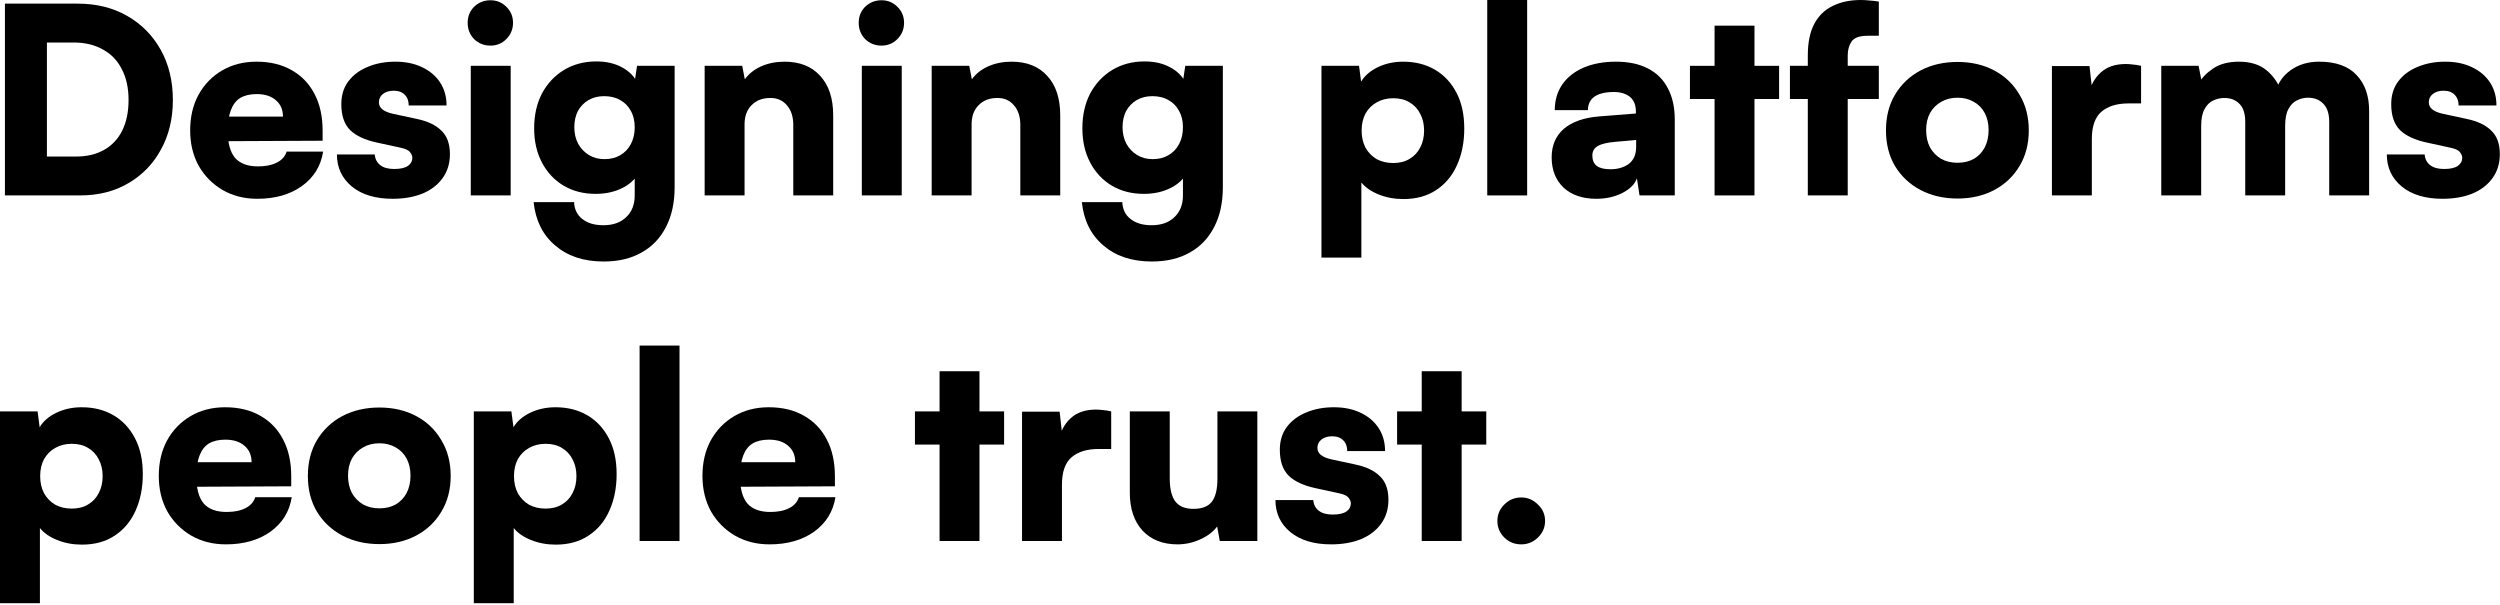 <?xml version="1.0" encoding="utf-8"?>
<svg xmlns="http://www.w3.org/2000/svg" fill="none" height="100%" overflow="visible" preserveAspectRatio="none" style="display: block;" viewBox="0 0 463 112" width="100%">
<g id="Designing platforms people trust.">
<path d="M14.832 36.192H0.912V0.672H14.352C17.84 0.672 20.896 1.424 23.52 2.928C26.176 4.432 28.256 6.528 29.76 9.216C31.264 11.904 32.016 15.008 32.016 18.528C32.016 21.984 31.28 25.04 29.808 27.696C28.368 30.352 26.352 32.432 23.76 33.936C21.2 35.44 18.224 36.192 14.832 36.192ZM8.688 4.224V32.736L4.992 28.992H14.064C16.112 28.992 17.856 28.576 19.296 27.744C20.768 26.912 21.888 25.712 22.656 24.144C23.424 22.576 23.808 20.704 23.808 18.528C23.808 16.288 23.392 14.384 22.56 12.816C21.76 11.216 20.592 10 19.056 9.168C17.552 8.304 15.728 7.872 13.584 7.872H4.992L8.688 4.224Z" fill="black"/>
<path d="M47.652 36.816C45.252 36.816 43.108 36.272 41.22 35.184C39.364 34.096 37.892 32.608 36.804 30.72C35.748 28.8 35.22 26.608 35.22 24.144C35.22 21.648 35.732 19.456 36.756 17.568C37.812 15.648 39.268 14.144 41.124 13.056C42.98 11.968 45.108 11.424 47.508 11.424C50.036 11.424 52.212 11.952 54.036 13.008C55.86 14.032 57.268 15.504 58.26 17.424C59.252 19.312 59.748 21.568 59.748 24.192V26.064L39.108 26.16L39.204 21.6H52.404C52.404 20.32 51.972 19.312 51.108 18.576C50.244 17.808 49.06 17.424 47.556 17.424C46.308 17.424 45.284 17.664 44.484 18.144C43.716 18.624 43.14 19.376 42.756 20.4C42.372 21.392 42.18 22.672 42.18 24.24C42.18 26.48 42.628 28.144 43.524 29.232C44.452 30.288 45.876 30.816 47.796 30.816C49.204 30.816 50.372 30.576 51.3 30.096C52.228 29.616 52.82 28.944 53.076 28.08H59.844C59.428 30.736 58.116 32.864 55.908 34.464C53.7 36.032 50.948 36.816 47.652 36.816Z" fill="black"/>
<path d="M62.397 28.608H69.405C69.469 29.44 69.805 30.096 70.413 30.576C71.021 31.056 71.885 31.296 73.005 31.296C74.157 31.296 75.005 31.104 75.549 30.72C76.093 30.336 76.365 29.84 76.365 29.232C76.365 28.88 76.221 28.528 75.933 28.176C75.677 27.824 75.101 27.552 74.205 27.36L69.789 26.4C67.581 25.92 65.933 25.152 64.845 24.096C63.757 23.008 63.213 21.408 63.213 19.296C63.213 17.632 63.645 16.224 64.509 15.072C65.405 13.888 66.605 12.992 68.109 12.384C69.613 11.744 71.325 11.424 73.245 11.424C75.101 11.424 76.733 11.76 78.141 12.432C79.581 13.104 80.701 14.048 81.501 15.264C82.301 16.48 82.701 17.904 82.701 19.536H75.693C75.693 18.704 75.453 18.048 74.973 17.568C74.493 17.056 73.805 16.8 72.909 16.8C72.077 16.8 71.405 17.008 70.893 17.424C70.413 17.808 70.173 18.32 70.173 18.96C70.173 19.984 71.037 20.688 72.765 21.072L77.229 22.032C79.213 22.448 80.717 23.168 81.741 24.192C82.797 25.184 83.325 26.64 83.325 28.56C83.325 30.256 82.877 31.728 81.981 32.976C81.085 34.224 79.837 35.184 78.237 35.856C76.637 36.496 74.797 36.816 72.717 36.816C69.549 36.816 67.037 36.064 65.181 34.56C63.325 33.024 62.397 31.04 62.397 28.608Z" fill="black"/>
<path d="M87.188 36.192V12.192H94.579V36.192H87.188ZM90.835 8.448C89.651 8.448 88.644 8.048 87.811 7.248C87.011 6.416 86.612 5.408 86.612 4.224C86.612 3.04 87.011 2.048 87.811 1.248C88.644 0.448 89.651 0.048 90.835 0.048C91.987 0.048 92.963 0.448 93.763 1.248C94.596 2.048 95.011 3.04 95.011 4.224C95.011 5.408 94.596 6.416 93.763 7.248C92.963 8.048 91.987 8.448 90.835 8.448Z" fill="black"/>
<path d="M98.925 23.76C98.925 21.328 99.405 19.184 100.365 17.328C101.357 15.472 102.717 14.016 104.445 12.96C106.205 11.904 108.205 11.376 110.445 11.376C112.333 11.376 113.949 11.76 115.293 12.528C116.669 13.296 117.613 14.304 118.125 15.552L117.405 16.032L117.981 12.192H124.941V34.656C124.941 37.504 124.413 39.952 123.357 42C122.301 44.08 120.797 45.664 118.845 46.752C116.893 47.872 114.541 48.432 111.789 48.432C108.109 48.432 105.117 47.44 102.813 45.456C100.509 43.504 99.181 40.832 98.829 37.44H106.317C106.381 38.784 106.893 39.824 107.853 40.56C108.813 41.328 110.109 41.712 111.741 41.712C113.533 41.712 114.941 41.216 115.965 40.224C117.021 39.232 117.549 37.888 117.549 36.192V31.104L118.365 31.728C117.853 32.976 116.861 33.984 115.389 34.752C113.917 35.52 112.221 35.904 110.301 35.904C108.061 35.904 106.077 35.392 104.349 34.368C102.653 33.344 101.325 31.92 100.365 30.096C99.405 28.272 98.925 26.16 98.925 23.76ZM106.365 23.568C106.365 24.72 106.605 25.744 107.085 26.64C107.565 27.504 108.221 28.192 109.053 28.704C109.885 29.216 110.845 29.472 111.933 29.472C113.053 29.472 114.029 29.232 114.861 28.752C115.725 28.24 116.381 27.552 116.829 26.688C117.309 25.792 117.549 24.752 117.549 23.568C117.549 22.384 117.309 21.376 116.829 20.544C116.381 19.68 115.725 19.008 114.861 18.528C114.029 18.048 113.037 17.808 111.885 17.808C110.797 17.808 109.837 18.048 109.005 18.528C108.173 19.008 107.517 19.68 107.037 20.544C106.589 21.408 106.365 22.416 106.365 23.568Z" fill="black"/>
<path d="M137.892 36.192H130.5V12.192H137.46L137.94 14.688C138.676 13.664 139.684 12.864 140.964 12.288C142.276 11.712 143.716 11.424 145.284 11.424C148.132 11.424 150.34 12.304 151.908 14.064C153.508 15.792 154.308 18.224 154.308 21.36V36.192H146.916V23.136C146.916 21.632 146.532 20.432 145.764 19.536C144.996 18.608 143.972 18.144 142.692 18.144C141.22 18.144 140.052 18.592 139.188 19.488C138.324 20.352 137.892 21.536 137.892 23.04V36.192Z" fill="black"/>
<path d="M159.609 36.192V12.192H167.001V36.192H159.609ZM163.257 8.448C162.073 8.448 161.065 8.048 160.233 7.248C159.433 6.416 159.033 5.408 159.033 4.224C159.033 3.04 159.433 2.048 160.233 1.248C161.065 0.448 162.073 0.048 163.257 0.048C164.409 0.048 165.385 0.448 166.185 1.248C167.017 2.048 167.433 3.04 167.433 4.224C167.433 5.408 167.017 6.416 166.185 7.248C165.385 8.048 164.409 8.448 163.257 8.448Z" fill="black"/>
<path d="M179.939 36.192H172.547V12.192H179.507L179.987 14.688C180.723 13.664 181.731 12.864 183.011 12.288C184.323 11.712 185.763 11.424 187.331 11.424C190.179 11.424 192.387 12.304 193.955 14.064C195.555 15.792 196.355 18.224 196.355 21.36V36.192H188.963V23.136C188.963 21.632 188.579 20.432 187.811 19.536C187.043 18.608 186.019 18.144 184.739 18.144C183.267 18.144 182.099 18.592 181.235 19.488C180.371 20.352 179.939 21.536 179.939 23.04V36.192Z" fill="black"/>
<path d="M200.456 23.76C200.456 21.328 200.936 19.184 201.896 17.328C202.888 15.472 204.248 14.016 205.976 12.96C207.736 11.904 209.736 11.376 211.976 11.376C213.864 11.376 215.48 11.76 216.824 12.528C218.2 13.296 219.144 14.304 219.656 15.552L218.936 16.032L219.512 12.192H226.472V34.656C226.472 37.504 225.944 39.952 224.888 42C223.832 44.08 222.328 45.664 220.376 46.752C218.424 47.872 216.072 48.432 213.32 48.432C209.64 48.432 206.648 47.44 204.344 45.456C202.04 43.504 200.712 40.832 200.36 37.44H207.848C207.912 38.784 208.424 39.824 209.384 40.56C210.344 41.328 211.64 41.712 213.272 41.712C215.064 41.712 216.472 41.216 217.496 40.224C218.552 39.232 219.08 37.888 219.08 36.192V31.104L219.896 31.728C219.384 32.976 218.392 33.984 216.92 34.752C215.448 35.52 213.752 35.904 211.832 35.904C209.592 35.904 207.608 35.392 205.88 34.368C204.184 33.344 202.856 31.92 201.896 30.096C200.936 28.272 200.456 26.16 200.456 23.76ZM207.896 23.568C207.896 24.72 208.136 25.744 208.616 26.64C209.096 27.504 209.752 28.192 210.584 28.704C211.416 29.216 212.376 29.472 213.464 29.472C214.584 29.472 215.56 29.232 216.392 28.752C217.256 28.24 217.912 27.552 218.36 26.688C218.84 25.792 219.08 24.752 219.08 23.568C219.08 22.384 218.84 21.376 218.36 20.544C217.912 19.68 217.256 19.008 216.392 18.528C215.56 18.048 214.568 17.808 213.416 17.808C212.328 17.808 211.368 18.048 210.536 18.528C209.704 19.008 209.048 19.68 208.568 20.544C208.12 21.408 207.896 22.416 207.896 23.568Z" fill="black"/>
<path d="M244.734 47.712V12.192H251.694L252.078 15.12C252.75 14 253.79 13.104 255.198 12.432C256.606 11.76 258.158 11.424 259.854 11.424C262.094 11.424 264.062 11.92 265.758 12.912C267.454 13.904 268.782 15.328 269.742 17.184C270.702 19.008 271.182 21.216 271.182 23.808C271.182 26.336 270.734 28.592 269.838 30.576C268.974 32.528 267.694 34.064 265.998 35.184C264.334 36.304 262.302 36.864 259.902 36.864C258.238 36.864 256.702 36.576 255.294 36C253.886 35.424 252.83 34.688 252.126 33.792V47.712H244.734ZM252.174 24.192C252.174 25.376 252.414 26.432 252.894 27.36C253.406 28.256 254.094 28.96 254.958 29.472C255.854 29.952 256.878 30.192 258.03 30.192C259.214 30.192 260.222 29.936 261.054 29.424C261.918 28.912 262.574 28.208 263.022 27.312C263.502 26.416 263.742 25.376 263.742 24.192C263.742 23.008 263.502 21.968 263.022 21.072C262.574 20.176 261.918 19.472 261.054 18.96C260.222 18.448 259.214 18.192 258.03 18.192C256.878 18.192 255.854 18.448 254.958 18.96C254.094 19.44 253.406 20.128 252.894 21.024C252.414 21.92 252.174 22.976 252.174 24.192Z" fill="black"/>
<path d="M282.829 36.192H275.438V0H282.829V36.192Z" fill="black"/>
<path d="M295.623 36.816C293.095 36.816 291.079 36.128 289.575 34.752C288.103 33.344 287.367 31.472 287.367 29.136C287.367 26.928 288.119 25.168 289.623 23.856C291.159 22.544 293.367 21.776 296.247 21.552L302.967 21.024V20.64C302.967 19.84 302.807 19.184 302.487 18.672C302.167 18.128 301.703 17.728 301.095 17.472C300.519 17.184 299.783 17.04 298.887 17.04C297.319 17.04 296.119 17.328 295.287 17.904C294.487 18.48 294.087 19.312 294.087 20.4H287.943C287.943 18.576 288.407 16.992 289.335 15.648C290.263 14.304 291.575 13.264 293.271 12.528C294.999 11.792 296.999 11.424 299.271 11.424C301.607 11.424 303.575 11.84 305.175 12.672C306.807 13.504 308.039 14.72 308.871 16.32C309.735 17.92 310.167 19.872 310.167 22.176V36.192H303.639L303.159 33.024C302.775 34.112 301.863 35.024 300.423 35.76C299.015 36.464 297.415 36.816 295.623 36.816ZM298.215 31.344C299.623 31.344 300.775 31.008 301.671 30.336C302.567 29.632 303.015 28.592 303.015 27.216V25.92L299.271 26.256C297.671 26.384 296.535 26.656 295.863 27.072C295.223 27.456 294.903 28.032 294.903 28.8C294.903 29.664 295.175 30.304 295.719 30.72C296.263 31.136 297.095 31.344 298.215 31.344Z" fill="black"/>
<path d="M312.978 12.192H329.49V18.336H312.978V12.192ZM324.93 36.192H317.538V4.752H324.93V36.192Z" fill="black"/>
<path d="M331.494 12.192H347.958V18.336H331.494V12.192ZM347.958 0.288V6.624C347.542 6.624 347.158 6.624 346.806 6.624C346.486 6.624 346.182 6.624 345.894 6.624C344.39 6.624 343.398 6.976 342.918 7.68C342.438 8.384 342.198 9.248 342.198 10.272V36.192H334.806V10.272C334.806 7.872 335.206 5.92 336.006 4.416C336.806 2.912 337.942 1.808 339.414 1.104C340.886 0.368 342.63 0 344.646 0C345.158 0 345.686 0.032 346.23 0.096C346.806 0.128 347.382 0.192 347.958 0.288Z" fill="black"/>
<path d="M349.282 24.144C349.282 21.616 349.842 19.408 350.962 17.52C352.114 15.6 353.682 14.112 355.666 13.056C357.682 12 359.97 11.472 362.53 11.472C365.09 11.472 367.362 12 369.346 13.056C371.33 14.112 372.882 15.6 374.002 17.52C375.154 19.408 375.73 21.616 375.73 24.144C375.73 26.672 375.154 28.88 374.002 30.768C372.882 32.656 371.33 34.128 369.346 35.184C367.362 36.24 365.09 36.768 362.53 36.768C359.97 36.768 357.682 36.24 355.666 35.184C353.682 34.128 352.114 32.656 350.962 30.768C349.842 28.88 349.282 26.672 349.282 24.144ZM356.722 24.096C356.722 25.312 356.962 26.384 357.442 27.312C357.954 28.208 358.642 28.912 359.506 29.424C360.37 29.904 361.378 30.144 362.53 30.144C363.682 30.144 364.69 29.904 365.554 29.424C366.418 28.912 367.09 28.208 367.57 27.312C368.05 26.384 368.29 25.312 368.29 24.096C368.29 22.88 368.05 21.824 367.57 20.928C367.09 20.032 366.418 19.344 365.554 18.864C364.69 18.352 363.682 18.096 362.53 18.096C361.378 18.096 360.37 18.352 359.506 18.864C358.642 19.344 357.954 20.032 357.442 20.928C356.962 21.824 356.722 22.88 356.722 24.096Z" fill="black"/>
<path d="M396.528 12.192V19.152H394.176C392.064 19.152 390.4 19.664 389.184 20.688C388 21.712 387.408 23.408 387.408 25.776V36.192H380.016V12.24H386.976L387.552 17.376H386.88C387.2 15.776 387.92 14.464 389.04 13.44C390.192 12.384 391.744 11.856 393.696 11.856C394.144 11.856 394.592 11.888 395.04 11.952C395.52 11.984 396.016 12.064 396.528 12.192Z" fill="black"/>
<path d="M407.658 36.192H400.266V12.192H407.178L407.994 16.32L407.226 15.456C407.706 14.496 408.57 13.584 409.818 12.72C411.066 11.856 412.682 11.424 414.666 11.424C416.778 11.424 418.474 11.952 419.754 13.008C421.034 14.064 421.978 15.44 422.586 17.136H421.434C421.818 15.44 422.746 14.064 424.218 13.008C425.69 11.952 427.45 11.424 429.498 11.424C432.602 11.424 434.922 12.256 436.458 13.92C437.994 15.552 438.762 17.744 438.762 20.496V36.192H431.37V22.56C431.37 21.056 431.002 19.936 430.266 19.2C429.562 18.464 428.618 18.096 427.434 18.096C426.73 18.096 426.058 18.256 425.418 18.576C424.778 18.864 424.25 19.392 423.834 20.16C423.418 20.896 423.21 21.952 423.21 23.328V36.192H415.818V22.56C415.818 21.056 415.466 19.952 414.762 19.248C414.058 18.512 413.114 18.144 411.93 18.144C411.226 18.144 410.538 18.304 409.866 18.624C409.226 18.912 408.698 19.44 408.282 20.208C407.866 20.944 407.658 21.984 407.658 23.328V36.192Z" fill="black"/>
<path d="M442.038 28.608H449.046C449.11 29.44 449.446 30.096 450.054 30.576C450.662 31.056 451.526 31.296 452.646 31.296C453.798 31.296 454.646 31.104 455.19 30.72C455.734 30.336 456.006 29.84 456.006 29.232C456.006 28.88 455.862 28.528 455.574 28.176C455.318 27.824 454.742 27.552 453.846 27.36L449.43 26.4C447.222 25.92 445.574 25.152 444.486 24.096C443.398 23.008 442.854 21.408 442.854 19.296C442.854 17.632 443.286 16.224 444.15 15.072C445.046 13.888 446.246 12.992 447.75 12.384C449.254 11.744 450.966 11.424 452.886 11.424C454.742 11.424 456.374 11.76 457.782 12.432C459.222 13.104 460.342 14.048 461.142 15.264C461.942 16.48 462.342 17.904 462.342 19.536H455.334C455.334 18.704 455.094 18.048 454.614 17.568C454.134 17.056 453.446 16.8 452.55 16.8C451.718 16.8 451.046 17.008 450.534 17.424C450.054 17.808 449.814 18.32 449.814 18.96C449.814 19.984 450.678 20.688 452.406 21.072L456.87 22.032C458.854 22.448 460.358 23.168 461.382 24.192C462.438 25.184 462.966 26.64 462.966 28.56C462.966 30.256 462.518 31.728 461.622 32.976C460.726 34.224 459.478 35.184 457.878 35.856C456.278 36.496 454.438 36.816 452.358 36.816C449.19 36.816 446.678 36.064 444.822 34.56C442.966 33.024 442.038 31.04 442.038 28.608Z" fill="black"/>
<path d="M0 111.712V76.192H6.96L7.344 79.12C8.016 78 9.056 77.104 10.464 76.432C11.872 75.76 13.424 75.424 15.12 75.424C17.36 75.424 19.328 75.92 21.024 76.912C22.72 77.904 24.048 79.328 25.008 81.184C25.968 83.008 26.448 85.216 26.448 87.808C26.448 90.336 26 92.592 25.104 94.576C24.24 96.528 22.96 98.064 21.264 99.184C19.6 100.304 17.568 100.864 15.168 100.864C13.504 100.864 11.968 100.576 10.56 100C9.152 99.424 8.096 98.688 7.392 97.792V111.712H0ZM7.44 88.192C7.44 89.376 7.68 90.432 8.16 91.36C8.672 92.256 9.36 92.96 10.224 93.472C11.12 93.952 12.144 94.192 13.296 94.192C14.48 94.192 15.488 93.936 16.32 93.424C17.184 92.912 17.84 92.208 18.288 91.312C18.768 90.416 19.008 89.376 19.008 88.192C19.008 87.008 18.768 85.968 18.288 85.072C17.84 84.176 17.184 83.472 16.32 82.96C15.488 82.448 14.48 82.192 13.296 82.192C12.144 82.192 11.12 82.448 10.224 82.96C9.36 83.44 8.672 84.128 8.16 85.024C7.68 85.92 7.44 86.976 7.44 88.192Z" fill="black"/>
<path d="M41.839 100.816C39.439 100.816 37.295 100.272 35.407 99.184C33.551 98.096 32.079 96.608 30.991 94.72C29.935 92.8 29.407 90.608 29.407 88.144C29.407 85.648 29.919 83.456 30.943 81.568C31.999 79.648 33.455 78.144 35.311 77.056C37.167 75.968 39.295 75.424 41.695 75.424C44.223 75.424 46.399 75.952 48.223 77.008C50.047 78.032 51.455 79.504 52.447 81.424C53.439 83.312 53.935 85.568 53.935 88.192V90.064L33.295 90.16L33.391 85.6H46.591C46.591 84.32 46.159 83.312 45.295 82.576C44.431 81.808 43.247 81.424 41.743 81.424C40.495 81.424 39.471 81.664 38.671 82.144C37.903 82.624 37.327 83.376 36.943 84.4C36.559 85.392 36.367 86.672 36.367 88.24C36.367 90.48 36.815 92.144 37.711 93.232C38.639 94.288 40.063 94.816 41.983 94.816C43.391 94.816 44.559 94.576 45.487 94.096C46.415 93.616 47.007 92.944 47.263 92.08H54.031C53.615 94.736 52.303 96.864 50.095 98.464C47.887 100.032 45.135 100.816 41.839 100.816Z" fill="black"/>
<path d="M57.017 88.144C57.017 85.616 57.577 83.408 58.697 81.52C59.849 79.6 61.416 78.112 63.401 77.056C65.416 76 67.704 75.472 70.264 75.472C72.825 75.472 75.097 76 77.081 77.056C79.064 78.112 80.617 79.6 81.737 81.52C82.888 83.408 83.465 85.616 83.465 88.144C83.465 90.672 82.888 92.88 81.737 94.768C80.617 96.656 79.064 98.128 77.081 99.184C75.097 100.24 72.825 100.768 70.264 100.768C67.704 100.768 65.416 100.24 63.401 99.184C61.416 98.128 59.849 96.656 58.697 94.768C57.577 92.88 57.017 90.672 57.017 88.144ZM64.457 88.096C64.457 89.312 64.697 90.384 65.177 91.312C65.689 92.208 66.376 92.912 67.24 93.424C68.105 93.904 69.112 94.144 70.264 94.144C71.416 94.144 72.424 93.904 73.288 93.424C74.153 92.912 74.825 92.208 75.305 91.312C75.784 90.384 76.025 89.312 76.025 88.096C76.025 86.88 75.784 85.824 75.305 84.928C74.825 84.032 74.153 83.344 73.288 82.864C72.424 82.352 71.416 82.096 70.264 82.096C69.112 82.096 68.105 82.352 67.24 82.864C66.376 83.344 65.689 84.032 65.177 84.928C64.697 85.824 64.457 86.88 64.457 88.096Z" fill="black"/>
<path d="M87.75 111.712V76.192H94.71L95.094 79.12C95.766 78 96.806 77.104 98.214 76.432C99.622 75.76 101.174 75.424 102.87 75.424C105.11 75.424 107.078 75.92 108.774 76.912C110.47 77.904 111.798 79.328 112.758 81.184C113.718 83.008 114.198 85.216 114.198 87.808C114.198 90.336 113.75 92.592 112.854 94.576C111.99 96.528 110.71 98.064 109.014 99.184C107.35 100.304 105.318 100.864 102.918 100.864C101.254 100.864 99.718 100.576 98.31 100C96.902 99.424 95.846 98.688 95.142 97.792V111.712H87.75ZM95.19 88.192C95.19 89.376 95.43 90.432 95.91 91.36C96.422 92.256 97.11 92.96 97.974 93.472C98.87 93.952 99.894 94.192 101.046 94.192C102.23 94.192 103.238 93.936 104.07 93.424C104.934 92.912 105.59 92.208 106.038 91.312C106.518 90.416 106.758 89.376 106.758 88.192C106.758 87.008 106.518 85.968 106.038 85.072C105.59 84.176 104.934 83.472 104.07 82.96C103.238 82.448 102.23 82.192 101.046 82.192C99.894 82.192 98.87 82.448 97.974 82.96C97.11 83.44 96.422 84.128 95.91 85.024C95.43 85.92 95.19 86.976 95.19 88.192Z" fill="black"/>
<path d="M125.845 100.192H118.453V64H125.845V100.192Z" fill="black"/>
<path d="M142.527 100.816C140.127 100.816 137.983 100.272 136.095 99.184C134.239 98.096 132.767 96.608 131.679 94.72C130.623 92.8 130.095 90.608 130.095 88.144C130.095 85.648 130.607 83.456 131.631 81.568C132.687 79.648 134.143 78.144 135.999 77.056C137.855 75.968 139.983 75.424 142.383 75.424C144.911 75.424 147.087 75.952 148.911 77.008C150.735 78.032 152.143 79.504 153.135 81.424C154.127 83.312 154.623 85.568 154.623 88.192V90.064L133.983 90.16L134.079 85.6H147.279C147.279 84.32 146.847 83.312 145.983 82.576C145.119 81.808 143.935 81.424 142.431 81.424C141.183 81.424 140.159 81.664 139.359 82.144C138.591 82.624 138.015 83.376 137.631 84.4C137.247 85.392 137.055 86.672 137.055 88.24C137.055 90.48 137.503 92.144 138.399 93.232C139.327 94.288 140.751 94.816 142.671 94.816C144.079 94.816 145.247 94.576 146.175 94.096C147.103 93.616 147.695 92.944 147.951 92.08H154.719C154.303 94.736 152.991 96.864 150.783 98.464C148.575 100.032 145.823 100.816 142.527 100.816Z" fill="black"/>
<path d="M169.447 76.192H185.959V82.336H169.447V76.192ZM181.399 100.192H174.007V68.752H181.399V100.192Z" fill="black"/>
<path d="M205.793 76.192V83.152H203.441C201.329 83.152 199.665 83.664 198.449 84.688C197.265 85.712 196.673 87.408 196.673 89.776V100.192H189.281V76.24H196.241L196.817 81.376H196.145C196.465 79.776 197.185 78.464 198.305 77.44C199.457 76.384 201.009 75.856 202.961 75.856C203.409 75.856 203.857 75.888 204.305 75.952C204.785 75.984 205.281 76.064 205.793 76.192Z" fill="black"/>
<path d="M225.467 76.192H232.859V100.192H225.899L225.419 97.504C224.683 98.496 223.627 99.296 222.251 99.904C220.907 100.512 219.515 100.816 218.075 100.816C215.355 100.816 213.195 99.968 211.595 98.272C210.027 96.544 209.243 94.208 209.243 91.264V76.192H216.635V88.576C216.635 90.528 216.987 91.968 217.691 92.896C218.395 93.792 219.499 94.24 221.003 94.24C222.603 94.24 223.739 93.808 224.411 92.944C225.115 92.048 225.467 90.624 225.467 88.672V76.192Z" fill="black"/>
<path d="M236.21 92.608H243.217C243.281 93.44 243.617 94.096 244.225 94.576C244.833 95.056 245.698 95.296 246.818 95.296C247.97 95.296 248.817 95.104 249.361 94.72C249.905 94.336 250.178 93.84 250.178 93.232C250.178 92.88 250.033 92.528 249.745 92.176C249.489 91.824 248.914 91.552 248.018 91.36L243.602 90.4C241.394 89.92 239.746 89.152 238.658 88.096C237.57 87.008 237.025 85.408 237.025 83.296C237.025 81.632 237.458 80.224 238.322 79.072C239.218 77.888 240.417 76.992 241.921 76.384C243.425 75.744 245.137 75.424 247.057 75.424C248.913 75.424 250.546 75.76 251.954 76.432C253.394 77.104 254.514 78.048 255.314 79.264C256.114 80.48 256.513 81.904 256.513 83.536H249.506C249.506 82.704 249.266 82.048 248.786 81.568C248.306 81.056 247.617 80.8 246.721 80.8C245.889 80.8 245.218 81.008 244.706 81.424C244.226 81.808 243.986 82.32 243.986 82.96C243.986 83.984 244.849 84.688 246.577 85.072L251.042 86.032C253.026 86.448 254.529 87.168 255.553 88.192C256.609 89.184 257.138 90.64 257.138 92.56C257.138 94.256 256.69 95.728 255.794 96.976C254.898 98.224 253.649 99.184 252.049 99.856C250.449 100.496 248.609 100.816 246.529 100.816C243.361 100.816 240.849 100.064 238.993 98.56C237.137 97.024 236.21 95.04 236.21 92.608Z" fill="black"/>
<path d="M258.744 76.192H275.256V82.336H258.744V76.192ZM270.696 100.192H263.304V68.752H270.696V100.192Z" fill="black"/>
<path d="M281.733 100.816C280.517 100.816 279.477 100.4 278.613 99.568C277.749 98.704 277.317 97.68 277.317 96.496C277.317 95.28 277.749 94.256 278.613 93.424C279.477 92.56 280.517 92.128 281.733 92.128C282.917 92.128 283.941 92.56 284.805 93.424C285.701 94.256 286.149 95.28 286.149 96.496C286.149 97.68 285.701 98.704 284.805 99.568C283.941 100.4 282.917 100.816 281.733 100.816Z" fill="black"/>
</g>
</svg>